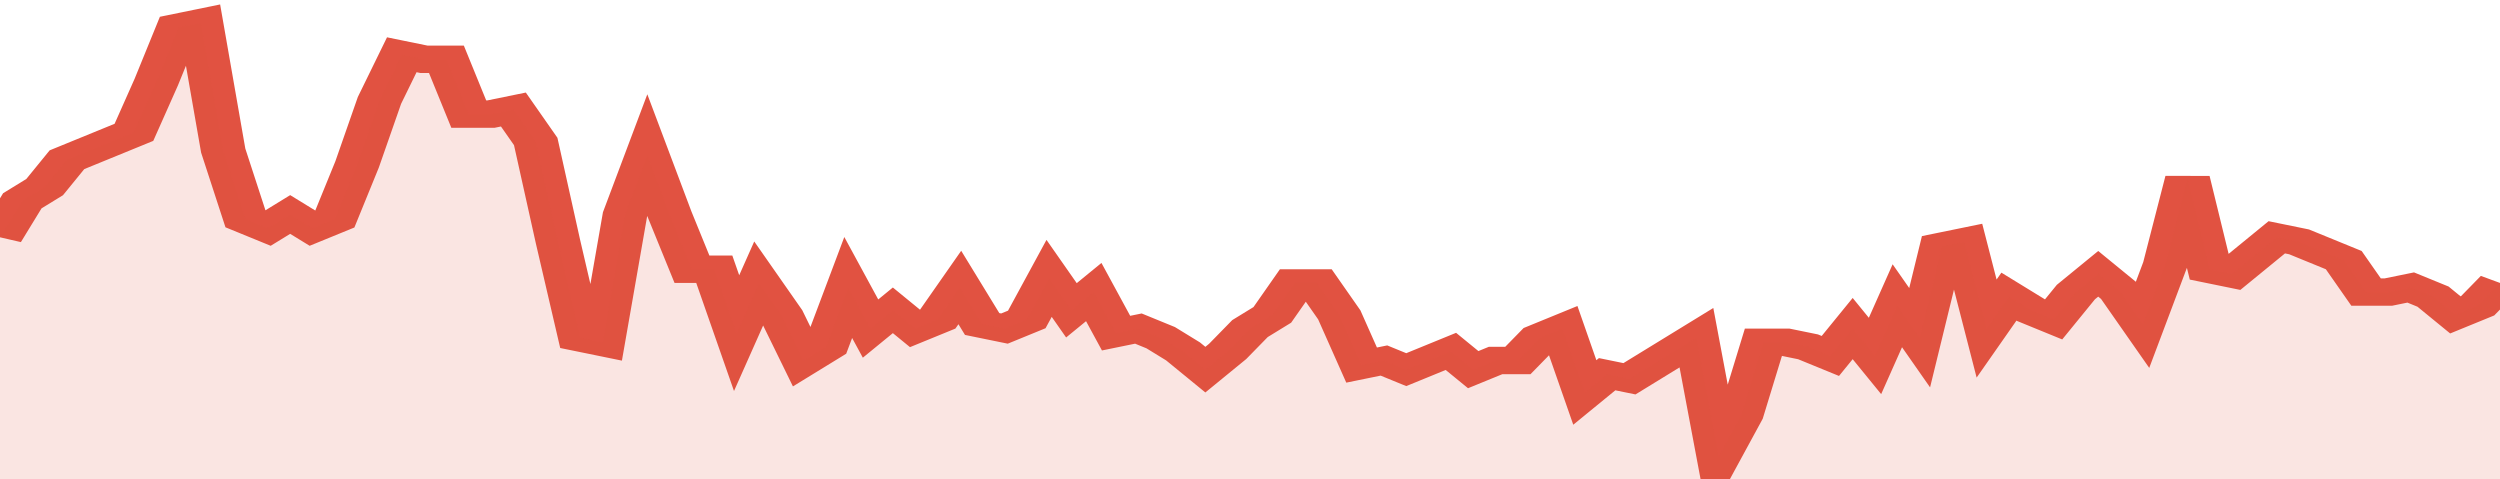 <svg xmlns="http://www.w3.org/2000/svg" viewBox="0 0 336 105" width="120" height="23" preserveAspectRatio="none">
				 <polyline fill="none" stroke="#E15241" stroke-width="6" points="0, 52 3, 44 6, 41 9, 35 12, 33 15, 31 18, 29 21, 18 24, 6 27, 5 30, 33 33, 48 36, 50 39, 47 42, 50 45, 48 48, 36 51, 22 54, 12 57, 13 60, 13 63, 25 66, 25 69, 24 72, 31 75, 53 78, 74 81, 75 84, 47 87, 34 90, 47 93, 59 96, 59 99, 73 102, 62 105, 69 108, 79 111, 76 114, 63 117, 72 120, 68 123, 72 126, 70 129, 63 132, 71 135, 72 138, 70 141, 61 144, 68 147, 64 150, 73 153, 72 156, 74 159, 77 162, 81 165, 77 168, 72 171, 69 174, 62 177, 62 180, 69 183, 80 186, 79 189, 81 192, 79 195, 77 198, 81 201, 79 204, 79 207, 74 210, 72 213, 86 216, 82 219, 83 222, 80 225, 77 228, 74 231, 100 234, 91 237, 75 240, 75 243, 76 246, 78 249, 72 252, 78 255, 67 258, 74 261, 54 264, 53 267, 72 270, 65 273, 68 276, 70 279, 64 282, 60 285, 64 288, 71 291, 58 294, 39 297, 59 300, 60 303, 56 306, 52 309, 53 312, 55 315, 57 318, 64 321, 64 324, 63 327, 65 330, 69 333, 67 336, 62 336, 62 "> </polyline>
				 <polygon fill="#E15241" opacity="0.15" points="0, 105 0, 52 3, 44 6, 41 9, 35 12, 33 15, 31 18, 29 21, 18 24, 6 27, 5 30, 33 33, 48 36, 50 39, 47 42, 50 45, 48 48, 36 51, 22 54, 12 57, 13 60, 13 63, 25 66, 25 69, 24 72, 31 75, 53 78, 74 81, 75 84, 47 87, 34 90, 47 93, 59 96, 59 99, 73 102, 62 105, 69 108, 79 111, 76 114, 63 117, 72 120, 68 123, 72 126, 70 129, 63 132, 71 135, 72 138, 70 141, 61 144, 68 147, 64 150, 73 153, 72 156, 74 159, 77 162, 81 165, 77 168, 72 171, 69 174, 62 177, 62 180, 69 183, 80 186, 79 189, 81 192, 79 195, 77 198, 81 201, 79 204, 79 207, 74 210, 72 213, 86 216, 82 219, 83 222, 80 225, 77 228, 74 231, 100 234, 91 237, 75 240, 75 243, 76 246, 78 249, 72 252, 78 255, 67 258, 74 261, 54 264, 53 267, 72 270, 65 273, 68 276, 70 279, 64 282, 60 285, 64 288, 71 291, 58 294, 39 297, 59 300, 60 303, 56 306, 52 309, 53 312, 55 315, 57 318, 64 321, 64 324, 63 327, 65 330, 69 333, 67 336, 62 336, 105 "></polygon>
			</svg>